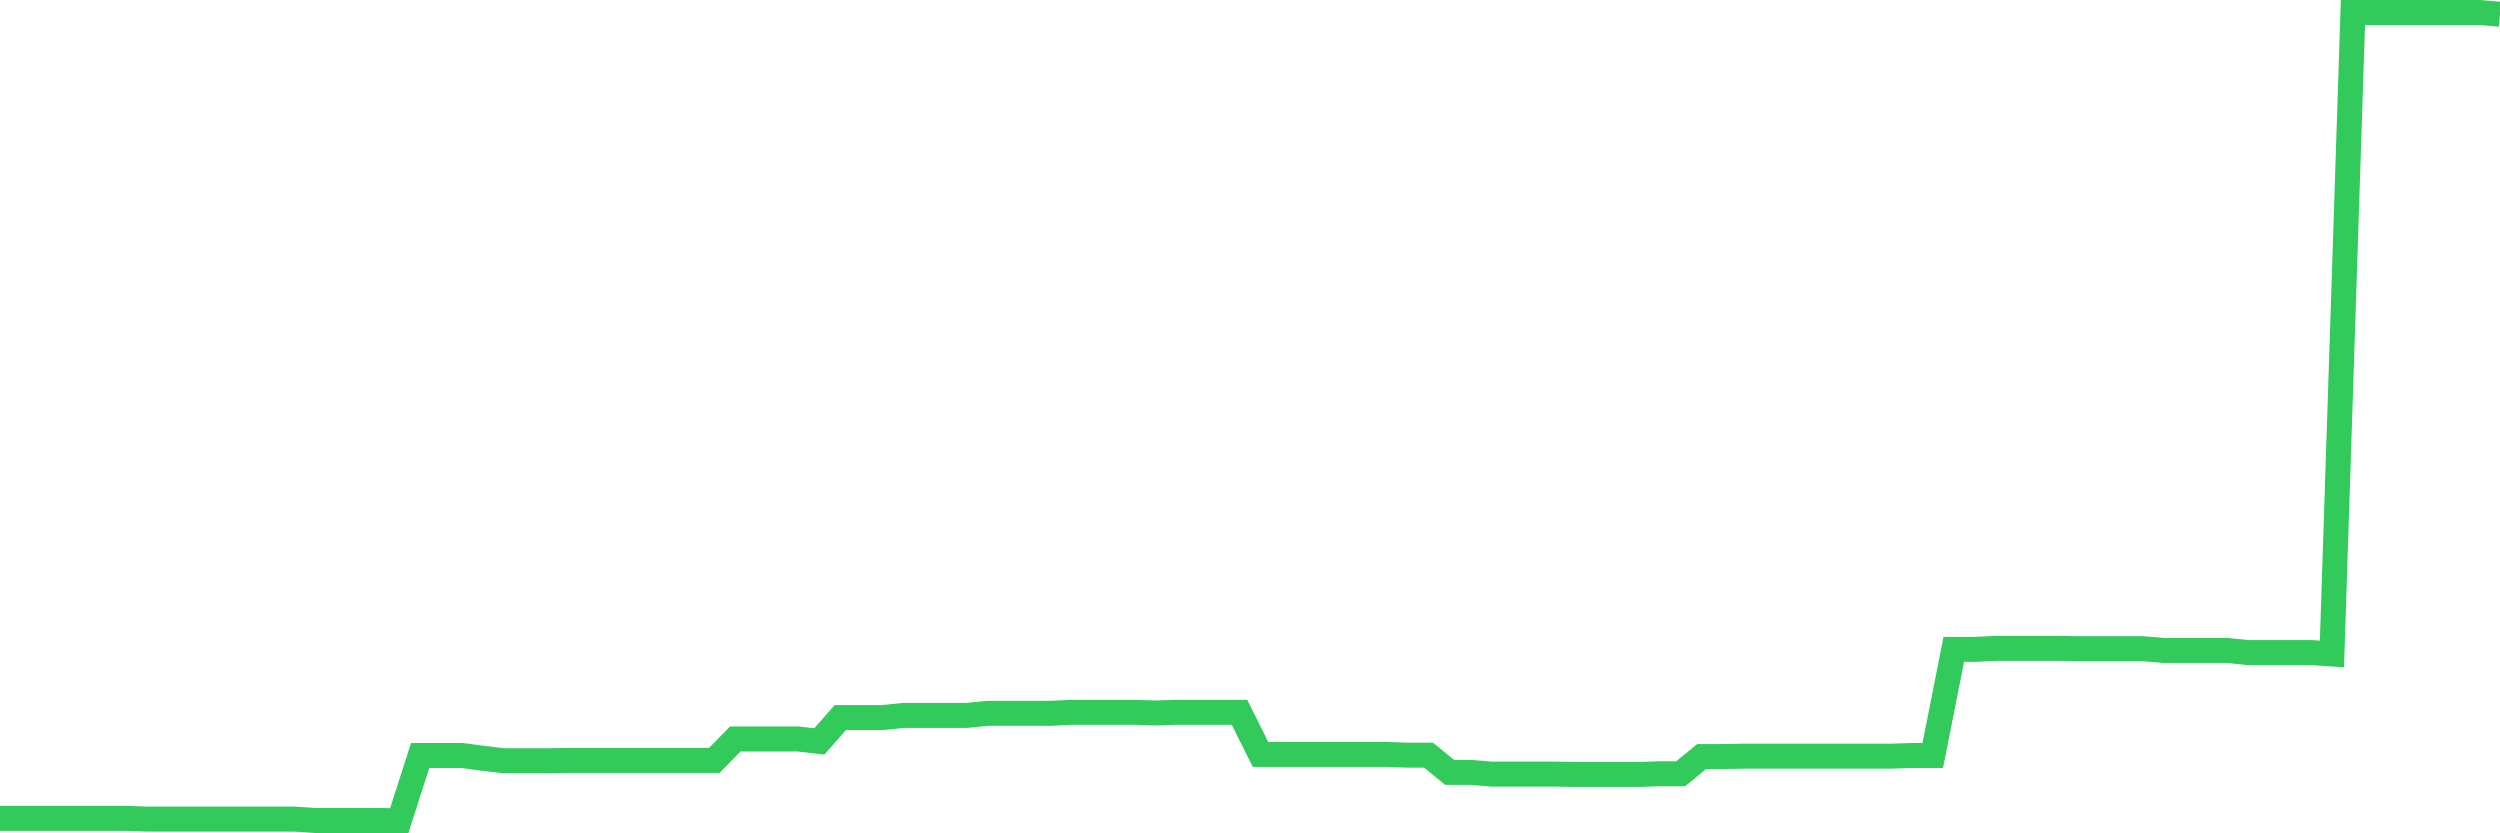 <svg
  xmlns="http://www.w3.org/2000/svg"
  xmlns:xlink="http://www.w3.org/1999/xlink"
  width="120"
  height="40"
  viewBox="0 0 120 40"
  preserveAspectRatio="none"
>
  <polyline
    points="0,39.282 1.008,39.282 2.017,39.282 3.025,39.282 4.034,39.282 5.042,39.282 6.05,39.282 7.059,39.316 8.067,39.316 9.076,39.316 10.084,39.316 11.092,39.316 12.101,39.316 13.109,39.316 14.118,39.316 15.126,39.383 16.134,39.383 17.143,39.383 18.151,39.383 19.16,39.4 20.168,36.264 21.176,36.264 22.185,36.264 23.193,36.399 24.202,36.517 25.21,36.517 26.218,36.517 27.227,36.5 28.235,36.5 29.244,36.5 30.252,36.5 31.261,36.5 32.269,36.5 33.277,36.5 34.286,36.5 35.294,35.471 36.303,35.471 37.311,35.471 38.319,35.471 39.328,35.589 40.336,34.443 41.345,34.443 42.353,34.443 43.361,34.341 44.37,34.341 45.378,34.341 46.387,34.341 47.395,34.24 48.403,34.24 49.412,34.24 50.42,34.24 51.429,34.19 52.437,34.19 53.445,34.19 54.454,34.19 55.462,34.223 56.471,34.19 57.479,34.19 58.487,34.19 59.496,34.19 60.504,36.213 61.513,36.213 62.521,36.213 63.529,36.213 64.538,36.213 65.546,36.213 66.555,36.213 67.563,36.247 68.571,36.247 69.58,37.073 70.588,37.073 71.597,37.157 72.605,37.157 73.613,37.157 74.622,37.157 75.63,37.174 76.639,37.174 77.647,37.174 78.655,37.174 79.664,37.14 80.672,37.14 81.681,36.314 82.689,36.314 83.697,36.297 84.706,36.297 85.714,36.297 86.723,36.297 87.731,36.297 88.739,36.297 89.748,36.297 90.756,36.297 91.765,36.264 92.773,36.264 93.782,31.171 94.79,31.171 95.798,31.121 96.807,31.121 97.815,31.121 98.824,31.121 99.832,31.138 100.84,31.138 101.849,31.138 102.857,31.138 103.866,31.222 104.874,31.222 105.882,31.222 106.891,31.222 107.899,31.323 108.908,31.323 109.916,31.323 110.924,31.323 111.933,31.39 112.941,0.6 113.95,0.6 114.958,0.6 115.966,0.6 116.975,0.6 117.983,0.6 118.992,0.6 120,0.684"
    fill="none"
    stroke="#32ca5b"
    stroke-width="1.2"
  >
  </polyline>
</svg>